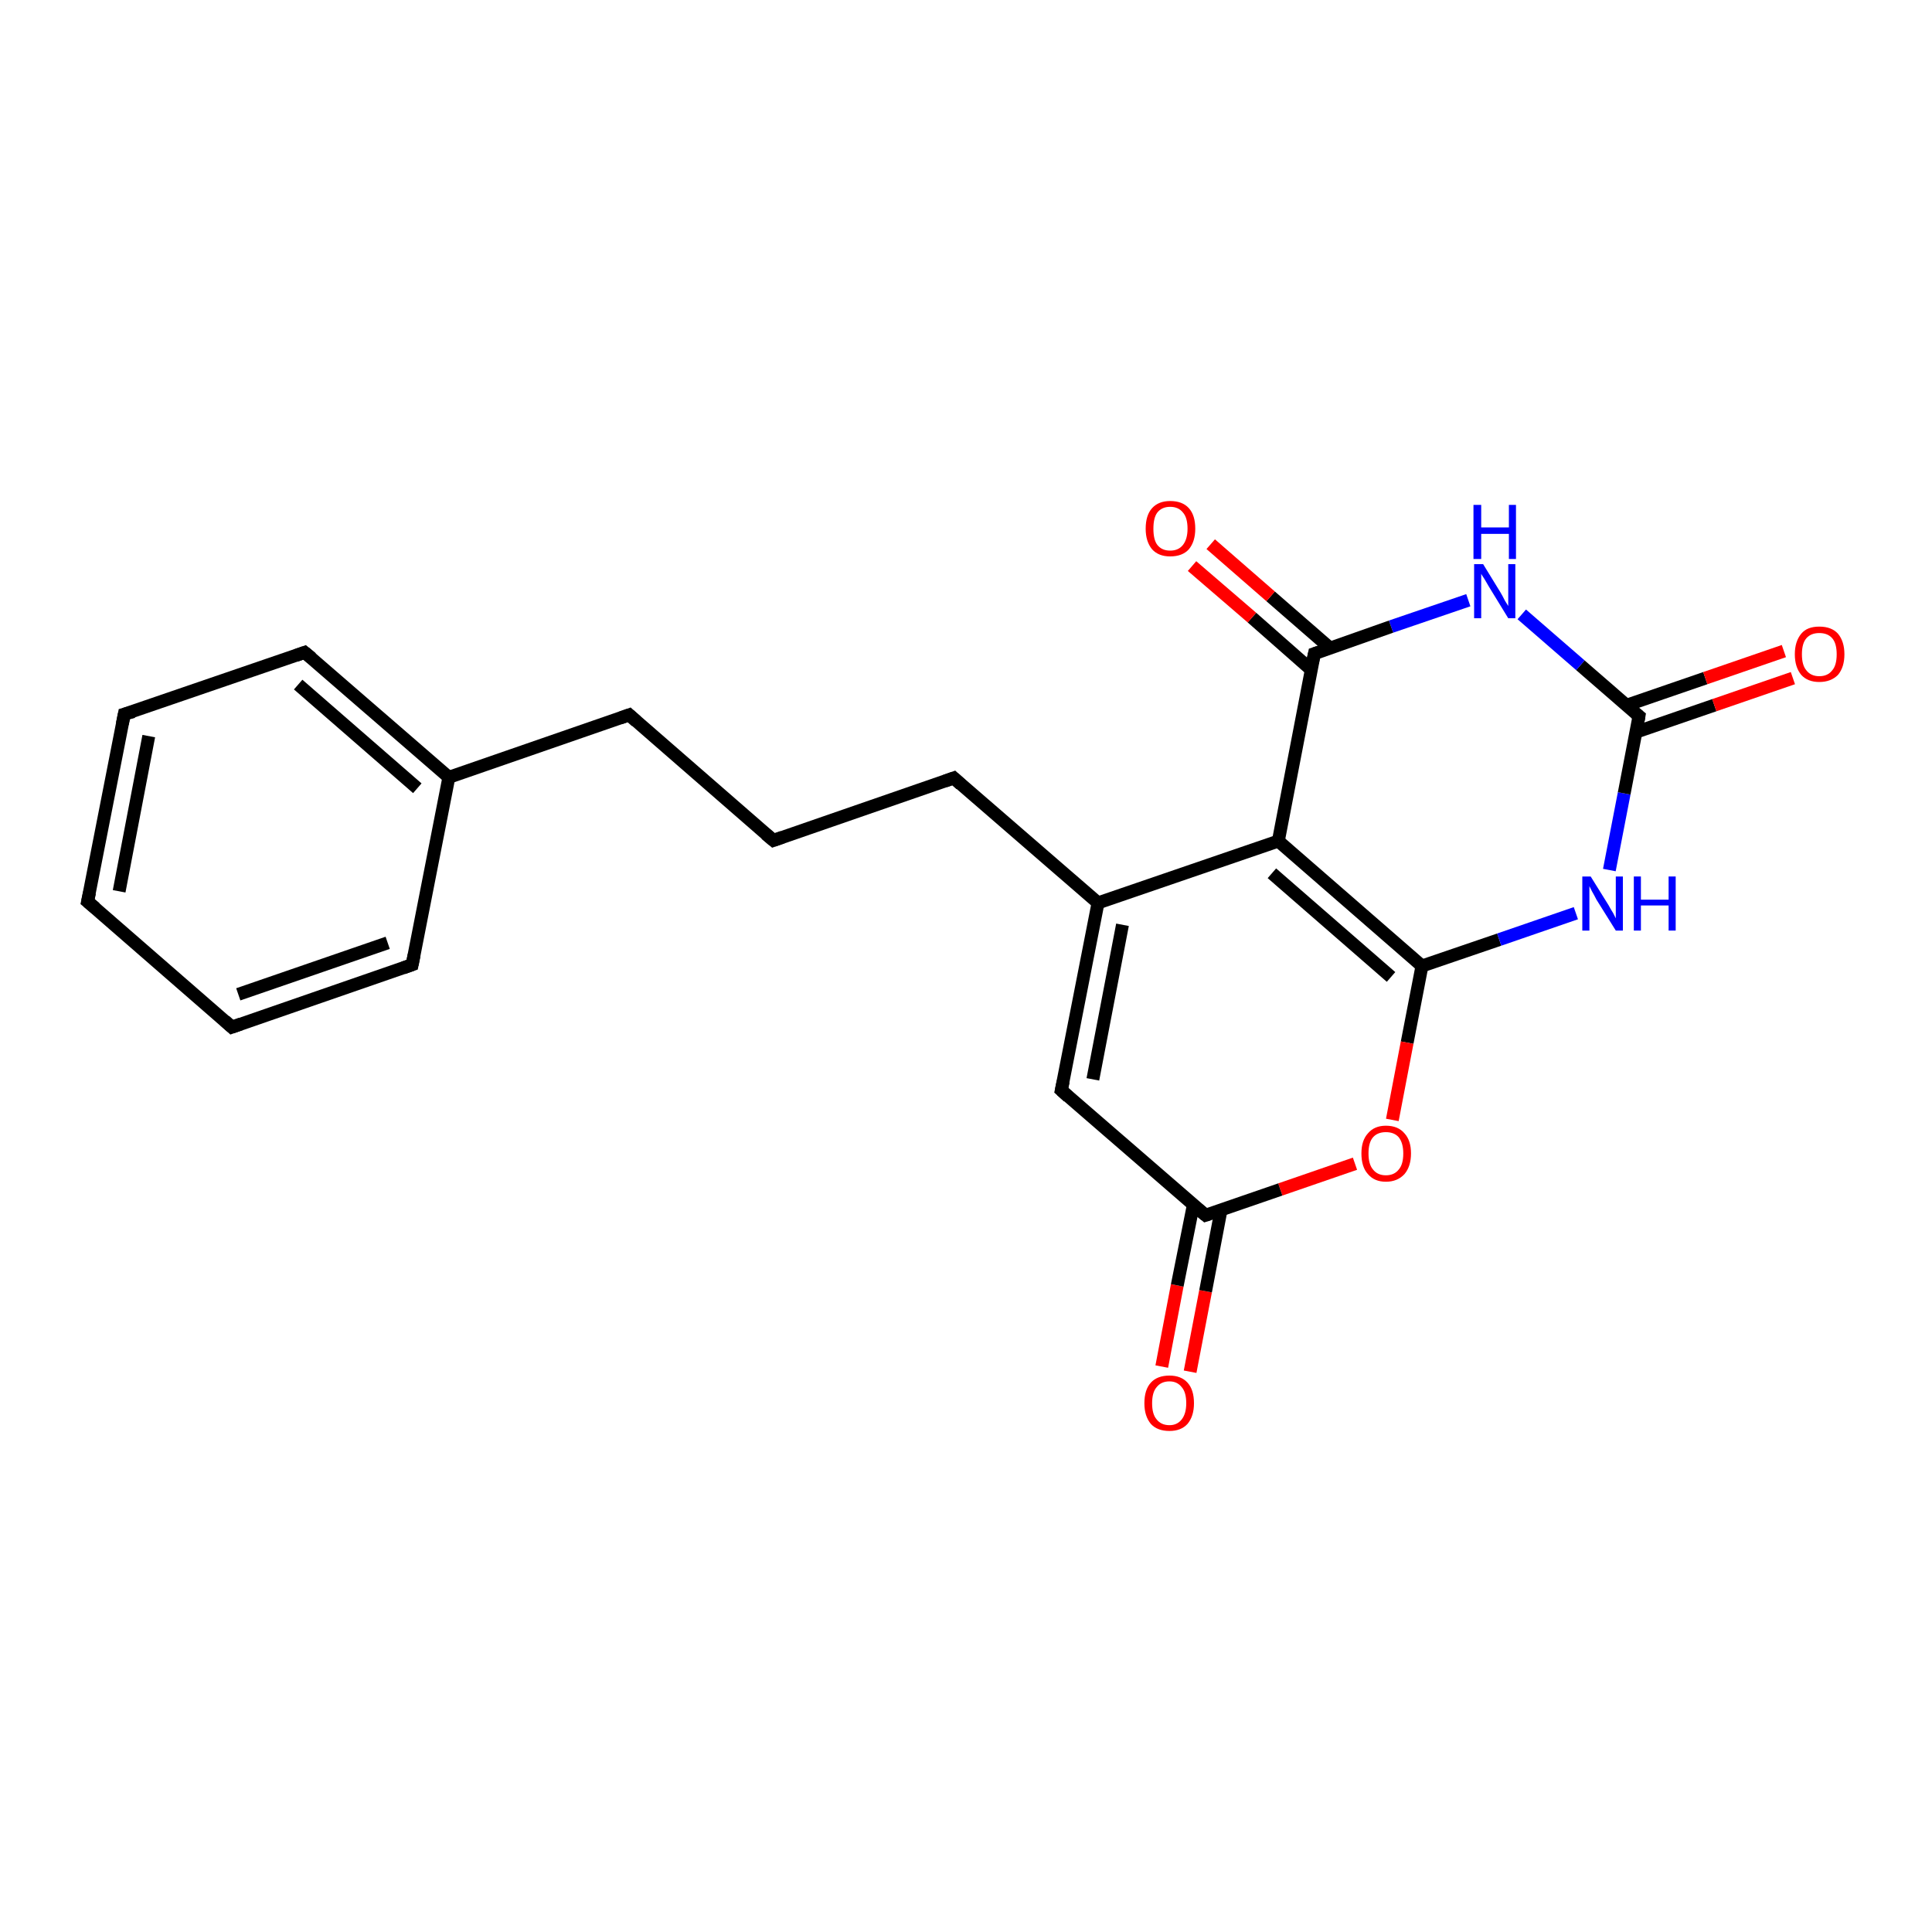 <?xml version='1.0' encoding='iso-8859-1'?>
<svg version='1.1' baseProfile='full'
              xmlns='http://www.w3.org/2000/svg'
                      xmlns:rdkit='http://www.rdkit.org/xml'
                      xmlns:xlink='http://www.w3.org/1999/xlink'
                  xml:space='preserve'
width='300px' height='300px' viewBox='0 0 300 300'>
<!-- END OF HEADER -->
<rect style='opacity:1.0;fill:#FFFFFF;stroke:none' width='300.0' height='300.0' x='0.0' y='0.0'> </rect>
<path class='bond-0 atom-0 atom-1' d='M 180.4,212.2 L 182.8,199.6' style='fill:none;fill-rule:evenodd;stroke:#FF0000;stroke-width:2.0px;stroke-linecap:butt;stroke-linejoin:miter;stroke-opacity:1' />
<path class='bond-0 atom-0 atom-1' d='M 182.8,199.6 L 185.3,187.1' style='fill:none;fill-rule:evenodd;stroke:#000000;stroke-width:2.0px;stroke-linecap:butt;stroke-linejoin:miter;stroke-opacity:1' />
<path class='bond-0 atom-0 atom-1' d='M 184.8,213.0 L 187.2,200.5' style='fill:none;fill-rule:evenodd;stroke:#FF0000;stroke-width:2.0px;stroke-linecap:butt;stroke-linejoin:miter;stroke-opacity:1' />
<path class='bond-0 atom-0 atom-1' d='M 187.2,200.5 L 189.6,187.9' style='fill:none;fill-rule:evenodd;stroke:#000000;stroke-width:2.0px;stroke-linecap:butt;stroke-linejoin:miter;stroke-opacity:1' />
<path class='bond-1 atom-1 atom-2' d='M 187.2,188.7 L 164.8,169.3' style='fill:none;fill-rule:evenodd;stroke:#000000;stroke-width:2.0px;stroke-linecap:butt;stroke-linejoin:miter;stroke-opacity:1' />
<path class='bond-2 atom-2 atom-3' d='M 164.8,169.3 L 170.5,140.2' style='fill:none;fill-rule:evenodd;stroke:#000000;stroke-width:2.0px;stroke-linecap:butt;stroke-linejoin:miter;stroke-opacity:1' />
<path class='bond-2 atom-2 atom-3' d='M 169.7,167.6 L 174.3,143.6' style='fill:none;fill-rule:evenodd;stroke:#000000;stroke-width:2.0px;stroke-linecap:butt;stroke-linejoin:miter;stroke-opacity:1' />
<path class='bond-3 atom-3 atom-4' d='M 170.5,140.2 L 148.1,120.8' style='fill:none;fill-rule:evenodd;stroke:#000000;stroke-width:2.0px;stroke-linecap:butt;stroke-linejoin:miter;stroke-opacity:1' />
<path class='bond-4 atom-4 atom-5' d='M 148.1,120.8 L 120.1,130.5' style='fill:none;fill-rule:evenodd;stroke:#000000;stroke-width:2.0px;stroke-linecap:butt;stroke-linejoin:miter;stroke-opacity:1' />
<path class='bond-5 atom-5 atom-6' d='M 120.1,130.5 L 97.7,111.0' style='fill:none;fill-rule:evenodd;stroke:#000000;stroke-width:2.0px;stroke-linecap:butt;stroke-linejoin:miter;stroke-opacity:1' />
<path class='bond-6 atom-6 atom-7' d='M 97.7,111.0 L 69.7,120.7' style='fill:none;fill-rule:evenodd;stroke:#000000;stroke-width:2.0px;stroke-linecap:butt;stroke-linejoin:miter;stroke-opacity:1' />
<path class='bond-7 atom-7 atom-8' d='M 69.7,120.7 L 47.3,101.3' style='fill:none;fill-rule:evenodd;stroke:#000000;stroke-width:2.0px;stroke-linecap:butt;stroke-linejoin:miter;stroke-opacity:1' />
<path class='bond-7 atom-7 atom-8' d='M 64.8,122.4 L 46.3,106.3' style='fill:none;fill-rule:evenodd;stroke:#000000;stroke-width:2.0px;stroke-linecap:butt;stroke-linejoin:miter;stroke-opacity:1' />
<path class='bond-8 atom-8 atom-9' d='M 47.3,101.3 L 19.3,110.9' style='fill:none;fill-rule:evenodd;stroke:#000000;stroke-width:2.0px;stroke-linecap:butt;stroke-linejoin:miter;stroke-opacity:1' />
<path class='bond-9 atom-9 atom-10' d='M 19.3,110.9 L 13.6,140.0' style='fill:none;fill-rule:evenodd;stroke:#000000;stroke-width:2.0px;stroke-linecap:butt;stroke-linejoin:miter;stroke-opacity:1' />
<path class='bond-9 atom-9 atom-10' d='M 23.1,114.3 L 18.5,138.4' style='fill:none;fill-rule:evenodd;stroke:#000000;stroke-width:2.0px;stroke-linecap:butt;stroke-linejoin:miter;stroke-opacity:1' />
<path class='bond-10 atom-10 atom-11' d='M 13.6,140.0 L 36.0,159.5' style='fill:none;fill-rule:evenodd;stroke:#000000;stroke-width:2.0px;stroke-linecap:butt;stroke-linejoin:miter;stroke-opacity:1' />
<path class='bond-11 atom-11 atom-12' d='M 36.0,159.5 L 64.0,149.8' style='fill:none;fill-rule:evenodd;stroke:#000000;stroke-width:2.0px;stroke-linecap:butt;stroke-linejoin:miter;stroke-opacity:1' />
<path class='bond-11 atom-11 atom-12' d='M 37.0,154.4 L 60.2,146.4' style='fill:none;fill-rule:evenodd;stroke:#000000;stroke-width:2.0px;stroke-linecap:butt;stroke-linejoin:miter;stroke-opacity:1' />
<path class='bond-12 atom-3 atom-13' d='M 170.5,140.2 L 198.5,130.6' style='fill:none;fill-rule:evenodd;stroke:#000000;stroke-width:2.0px;stroke-linecap:butt;stroke-linejoin:miter;stroke-opacity:1' />
<path class='bond-13 atom-13 atom-14' d='M 198.5,130.6 L 220.8,150.0' style='fill:none;fill-rule:evenodd;stroke:#000000;stroke-width:2.0px;stroke-linecap:butt;stroke-linejoin:miter;stroke-opacity:1' />
<path class='bond-13 atom-13 atom-14' d='M 197.5,135.6 L 216.0,151.7' style='fill:none;fill-rule:evenodd;stroke:#000000;stroke-width:2.0px;stroke-linecap:butt;stroke-linejoin:miter;stroke-opacity:1' />
<path class='bond-14 atom-14 atom-15' d='M 220.8,150.0 L 232.8,145.9' style='fill:none;fill-rule:evenodd;stroke:#000000;stroke-width:2.0px;stroke-linecap:butt;stroke-linejoin:miter;stroke-opacity:1' />
<path class='bond-14 atom-14 atom-15' d='M 232.8,145.9 L 244.7,141.8' style='fill:none;fill-rule:evenodd;stroke:#0000FF;stroke-width:2.0px;stroke-linecap:butt;stroke-linejoin:miter;stroke-opacity:1' />
<path class='bond-15 atom-15 atom-16' d='M 249.9,135.1 L 252.2,123.2' style='fill:none;fill-rule:evenodd;stroke:#0000FF;stroke-width:2.0px;stroke-linecap:butt;stroke-linejoin:miter;stroke-opacity:1' />
<path class='bond-15 atom-15 atom-16' d='M 252.2,123.2 L 254.5,111.2' style='fill:none;fill-rule:evenodd;stroke:#000000;stroke-width:2.0px;stroke-linecap:butt;stroke-linejoin:miter;stroke-opacity:1' />
<path class='bond-16 atom-16 atom-17' d='M 254.0,113.7 L 266.2,109.5' style='fill:none;fill-rule:evenodd;stroke:#000000;stroke-width:2.0px;stroke-linecap:butt;stroke-linejoin:miter;stroke-opacity:1' />
<path class='bond-16 atom-16 atom-17' d='M 266.2,109.5 L 278.4,105.3' style='fill:none;fill-rule:evenodd;stroke:#FF0000;stroke-width:2.0px;stroke-linecap:butt;stroke-linejoin:miter;stroke-opacity:1' />
<path class='bond-16 atom-16 atom-17' d='M 252.6,109.5 L 264.8,105.3' style='fill:none;fill-rule:evenodd;stroke:#000000;stroke-width:2.0px;stroke-linecap:butt;stroke-linejoin:miter;stroke-opacity:1' />
<path class='bond-16 atom-16 atom-17' d='M 264.8,105.3 L 277.0,101.1' style='fill:none;fill-rule:evenodd;stroke:#FF0000;stroke-width:2.0px;stroke-linecap:butt;stroke-linejoin:miter;stroke-opacity:1' />
<path class='bond-17 atom-16 atom-18' d='M 254.5,111.2 L 245.4,103.3' style='fill:none;fill-rule:evenodd;stroke:#000000;stroke-width:2.0px;stroke-linecap:butt;stroke-linejoin:miter;stroke-opacity:1' />
<path class='bond-17 atom-16 atom-18' d='M 245.4,103.3 L 236.3,95.4' style='fill:none;fill-rule:evenodd;stroke:#0000FF;stroke-width:2.0px;stroke-linecap:butt;stroke-linejoin:miter;stroke-opacity:1' />
<path class='bond-18 atom-18 atom-19' d='M 228.0,93.2 L 216.0,97.3' style='fill:none;fill-rule:evenodd;stroke:#0000FF;stroke-width:2.0px;stroke-linecap:butt;stroke-linejoin:miter;stroke-opacity:1' />
<path class='bond-18 atom-18 atom-19' d='M 216.0,97.3 L 204.1,101.5' style='fill:none;fill-rule:evenodd;stroke:#000000;stroke-width:2.0px;stroke-linecap:butt;stroke-linejoin:miter;stroke-opacity:1' />
<path class='bond-19 atom-19 atom-20' d='M 206.5,100.6 L 197.3,92.6' style='fill:none;fill-rule:evenodd;stroke:#000000;stroke-width:2.0px;stroke-linecap:butt;stroke-linejoin:miter;stroke-opacity:1' />
<path class='bond-19 atom-19 atom-20' d='M 197.3,92.6 L 188.0,84.5' style='fill:none;fill-rule:evenodd;stroke:#FF0000;stroke-width:2.0px;stroke-linecap:butt;stroke-linejoin:miter;stroke-opacity:1' />
<path class='bond-19 atom-19 atom-20' d='M 203.6,104.0 L 194.4,95.9' style='fill:none;fill-rule:evenodd;stroke:#000000;stroke-width:2.0px;stroke-linecap:butt;stroke-linejoin:miter;stroke-opacity:1' />
<path class='bond-19 atom-19 atom-20' d='M 194.4,95.9 L 185.1,87.9' style='fill:none;fill-rule:evenodd;stroke:#FF0000;stroke-width:2.0px;stroke-linecap:butt;stroke-linejoin:miter;stroke-opacity:1' />
<path class='bond-20 atom-14 atom-21' d='M 220.8,150.0 L 218.5,161.9' style='fill:none;fill-rule:evenodd;stroke:#000000;stroke-width:2.0px;stroke-linecap:butt;stroke-linejoin:miter;stroke-opacity:1' />
<path class='bond-20 atom-14 atom-21' d='M 218.5,161.9 L 216.2,173.9' style='fill:none;fill-rule:evenodd;stroke:#FF0000;stroke-width:2.0px;stroke-linecap:butt;stroke-linejoin:miter;stroke-opacity:1' />
<path class='bond-21 atom-21 atom-1' d='M 210.4,180.7 L 198.8,184.7' style='fill:none;fill-rule:evenodd;stroke:#FF0000;stroke-width:2.0px;stroke-linecap:butt;stroke-linejoin:miter;stroke-opacity:1' />
<path class='bond-21 atom-21 atom-1' d='M 198.8,184.7 L 187.2,188.7' style='fill:none;fill-rule:evenodd;stroke:#000000;stroke-width:2.0px;stroke-linecap:butt;stroke-linejoin:miter;stroke-opacity:1' />
<path class='bond-22 atom-12 atom-7' d='M 64.0,149.8 L 69.7,120.7' style='fill:none;fill-rule:evenodd;stroke:#000000;stroke-width:2.0px;stroke-linecap:butt;stroke-linejoin:miter;stroke-opacity:1' />
<path class='bond-23 atom-19 atom-13' d='M 204.1,101.5 L 198.5,130.6' style='fill:none;fill-rule:evenodd;stroke:#000000;stroke-width:2.0px;stroke-linecap:butt;stroke-linejoin:miter;stroke-opacity:1' />
<path d='M 186.1,187.8 L 187.2,188.7 L 187.8,188.5' style='fill:none;stroke:#000000;stroke-width:2.0px;stroke-linecap:butt;stroke-linejoin:miter;stroke-opacity:1;' />
<path d='M 165.9,170.3 L 164.8,169.3 L 165.1,167.9' style='fill:none;stroke:#000000;stroke-width:2.0px;stroke-linecap:butt;stroke-linejoin:miter;stroke-opacity:1;' />
<path d='M 149.2,121.8 L 148.1,120.8 L 146.7,121.3' style='fill:none;stroke:#000000;stroke-width:2.0px;stroke-linecap:butt;stroke-linejoin:miter;stroke-opacity:1;' />
<path d='M 121.5,130.0 L 120.1,130.5 L 118.9,129.5' style='fill:none;stroke:#000000;stroke-width:2.0px;stroke-linecap:butt;stroke-linejoin:miter;stroke-opacity:1;' />
<path d='M 98.8,112.0 L 97.7,111.0 L 96.3,111.5' style='fill:none;stroke:#000000;stroke-width:2.0px;stroke-linecap:butt;stroke-linejoin:miter;stroke-opacity:1;' />
<path d='M 48.4,102.2 L 47.3,101.3 L 45.9,101.8' style='fill:none;stroke:#000000;stroke-width:2.0px;stroke-linecap:butt;stroke-linejoin:miter;stroke-opacity:1;' />
<path d='M 20.7,110.5 L 19.3,110.9 L 19.0,112.4' style='fill:none;stroke:#000000;stroke-width:2.0px;stroke-linecap:butt;stroke-linejoin:miter;stroke-opacity:1;' />
<path d='M 13.9,138.6 L 13.6,140.0 L 14.8,141.0' style='fill:none;stroke:#000000;stroke-width:2.0px;stroke-linecap:butt;stroke-linejoin:miter;stroke-opacity:1;' />
<path d='M 34.9,158.5 L 36.0,159.5 L 37.4,159.0' style='fill:none;stroke:#000000;stroke-width:2.0px;stroke-linecap:butt;stroke-linejoin:miter;stroke-opacity:1;' />
<path d='M 62.6,150.3 L 64.0,149.8 L 64.3,148.3' style='fill:none;stroke:#000000;stroke-width:2.0px;stroke-linecap:butt;stroke-linejoin:miter;stroke-opacity:1;' />
<path d='M 254.4,111.8 L 254.5,111.2 L 254.0,110.8' style='fill:none;stroke:#000000;stroke-width:2.0px;stroke-linecap:butt;stroke-linejoin:miter;stroke-opacity:1;' />
<path d='M 204.7,101.3 L 204.1,101.5 L 203.8,102.9' style='fill:none;stroke:#000000;stroke-width:2.0px;stroke-linecap:butt;stroke-linejoin:miter;stroke-opacity:1;' />
<path class='atom-0' d='M 177.7 217.9
Q 177.7 215.8, 178.7 214.7
Q 179.7 213.6, 181.6 213.6
Q 183.4 213.6, 184.4 214.7
Q 185.4 215.8, 185.4 217.9
Q 185.4 219.9, 184.4 221.1
Q 183.4 222.2, 181.6 222.2
Q 179.7 222.2, 178.7 221.1
Q 177.7 219.9, 177.7 217.9
M 181.6 221.3
Q 182.8 221.3, 183.5 220.4
Q 184.2 219.5, 184.2 217.9
Q 184.2 216.2, 183.5 215.4
Q 182.8 214.5, 181.6 214.5
Q 180.3 214.5, 179.6 215.4
Q 178.9 216.2, 178.9 217.9
Q 178.9 219.6, 179.6 220.4
Q 180.3 221.3, 181.6 221.3
' fill='#FF0000'/>
<path class='atom-15' d='M 247.0 136.1
L 249.8 140.6
Q 250.0 141.0, 250.5 141.8
Q 250.9 142.6, 250.9 142.6
L 250.9 136.1
L 252.0 136.1
L 252.0 144.5
L 250.9 144.5
L 247.9 139.7
Q 247.6 139.1, 247.2 138.4
Q 246.9 137.8, 246.8 137.6
L 246.8 144.5
L 245.7 144.5
L 245.7 136.1
L 247.0 136.1
' fill='#0000FF'/>
<path class='atom-15' d='M 253.7 136.1
L 254.8 136.1
L 254.8 139.7
L 259.1 139.7
L 259.1 136.1
L 260.2 136.1
L 260.2 144.5
L 259.1 144.5
L 259.1 140.6
L 254.8 140.6
L 254.8 144.5
L 253.7 144.5
L 253.7 136.1
' fill='#0000FF'/>
<path class='atom-17' d='M 278.7 101.6
Q 278.7 99.6, 279.7 98.4
Q 280.6 97.3, 282.5 97.3
Q 284.4 97.3, 285.4 98.4
Q 286.4 99.6, 286.4 101.6
Q 286.4 103.6, 285.4 104.8
Q 284.3 105.9, 282.5 105.9
Q 280.7 105.9, 279.7 104.8
Q 278.7 103.6, 278.7 101.6
M 282.5 105.0
Q 283.8 105.0, 284.5 104.1
Q 285.2 103.3, 285.2 101.6
Q 285.2 99.9, 284.5 99.1
Q 283.8 98.3, 282.5 98.3
Q 281.2 98.3, 280.5 99.1
Q 279.8 99.9, 279.8 101.6
Q 279.8 103.3, 280.5 104.1
Q 281.2 105.0, 282.5 105.0
' fill='#FF0000'/>
<path class='atom-18' d='M 230.3 87.6
L 233.0 92.0
Q 233.3 92.5, 233.7 93.3
Q 234.2 94.1, 234.2 94.1
L 234.2 87.6
L 235.3 87.6
L 235.3 96.0
L 234.2 96.0
L 231.2 91.1
Q 230.9 90.6, 230.5 89.9
Q 230.1 89.3, 230.0 89.1
L 230.0 96.0
L 228.9 96.0
L 228.9 87.6
L 230.3 87.6
' fill='#0000FF'/>
<path class='atom-18' d='M 228.8 78.4
L 230.0 78.4
L 230.0 81.9
L 234.3 81.9
L 234.3 78.4
L 235.4 78.4
L 235.4 86.8
L 234.3 86.8
L 234.3 82.9
L 230.0 82.9
L 230.0 86.8
L 228.8 86.8
L 228.8 78.4
' fill='#0000FF'/>
<path class='atom-20' d='M 177.9 82.1
Q 177.9 80.0, 178.9 78.9
Q 179.9 77.8, 181.7 77.8
Q 183.6 77.8, 184.6 78.9
Q 185.6 80.0, 185.6 82.1
Q 185.6 84.1, 184.6 85.3
Q 183.6 86.4, 181.7 86.4
Q 179.9 86.4, 178.9 85.3
Q 177.9 84.1, 177.9 82.1
M 181.7 85.5
Q 183.0 85.5, 183.7 84.6
Q 184.4 83.7, 184.4 82.1
Q 184.4 80.4, 183.7 79.6
Q 183.0 78.7, 181.7 78.7
Q 180.4 78.7, 179.7 79.6
Q 179.1 80.4, 179.1 82.1
Q 179.1 83.8, 179.7 84.6
Q 180.4 85.5, 181.7 85.5
' fill='#FF0000'/>
<path class='atom-21' d='M 211.4 179.1
Q 211.4 177.1, 212.4 176.0
Q 213.4 174.8, 215.2 174.8
Q 217.1 174.8, 218.1 176.0
Q 219.1 177.1, 219.1 179.1
Q 219.1 181.1, 218.1 182.3
Q 217.0 183.5, 215.2 183.5
Q 213.4 183.5, 212.4 182.3
Q 211.4 181.2, 211.4 179.1
M 215.2 182.5
Q 216.5 182.5, 217.2 181.6
Q 217.9 180.8, 217.9 179.1
Q 217.9 177.5, 217.2 176.6
Q 216.5 175.8, 215.2 175.8
Q 213.9 175.8, 213.2 176.6
Q 212.5 177.4, 212.5 179.1
Q 212.5 180.8, 213.2 181.6
Q 213.9 182.5, 215.2 182.5
' fill='#FF0000'/>
</svg>
